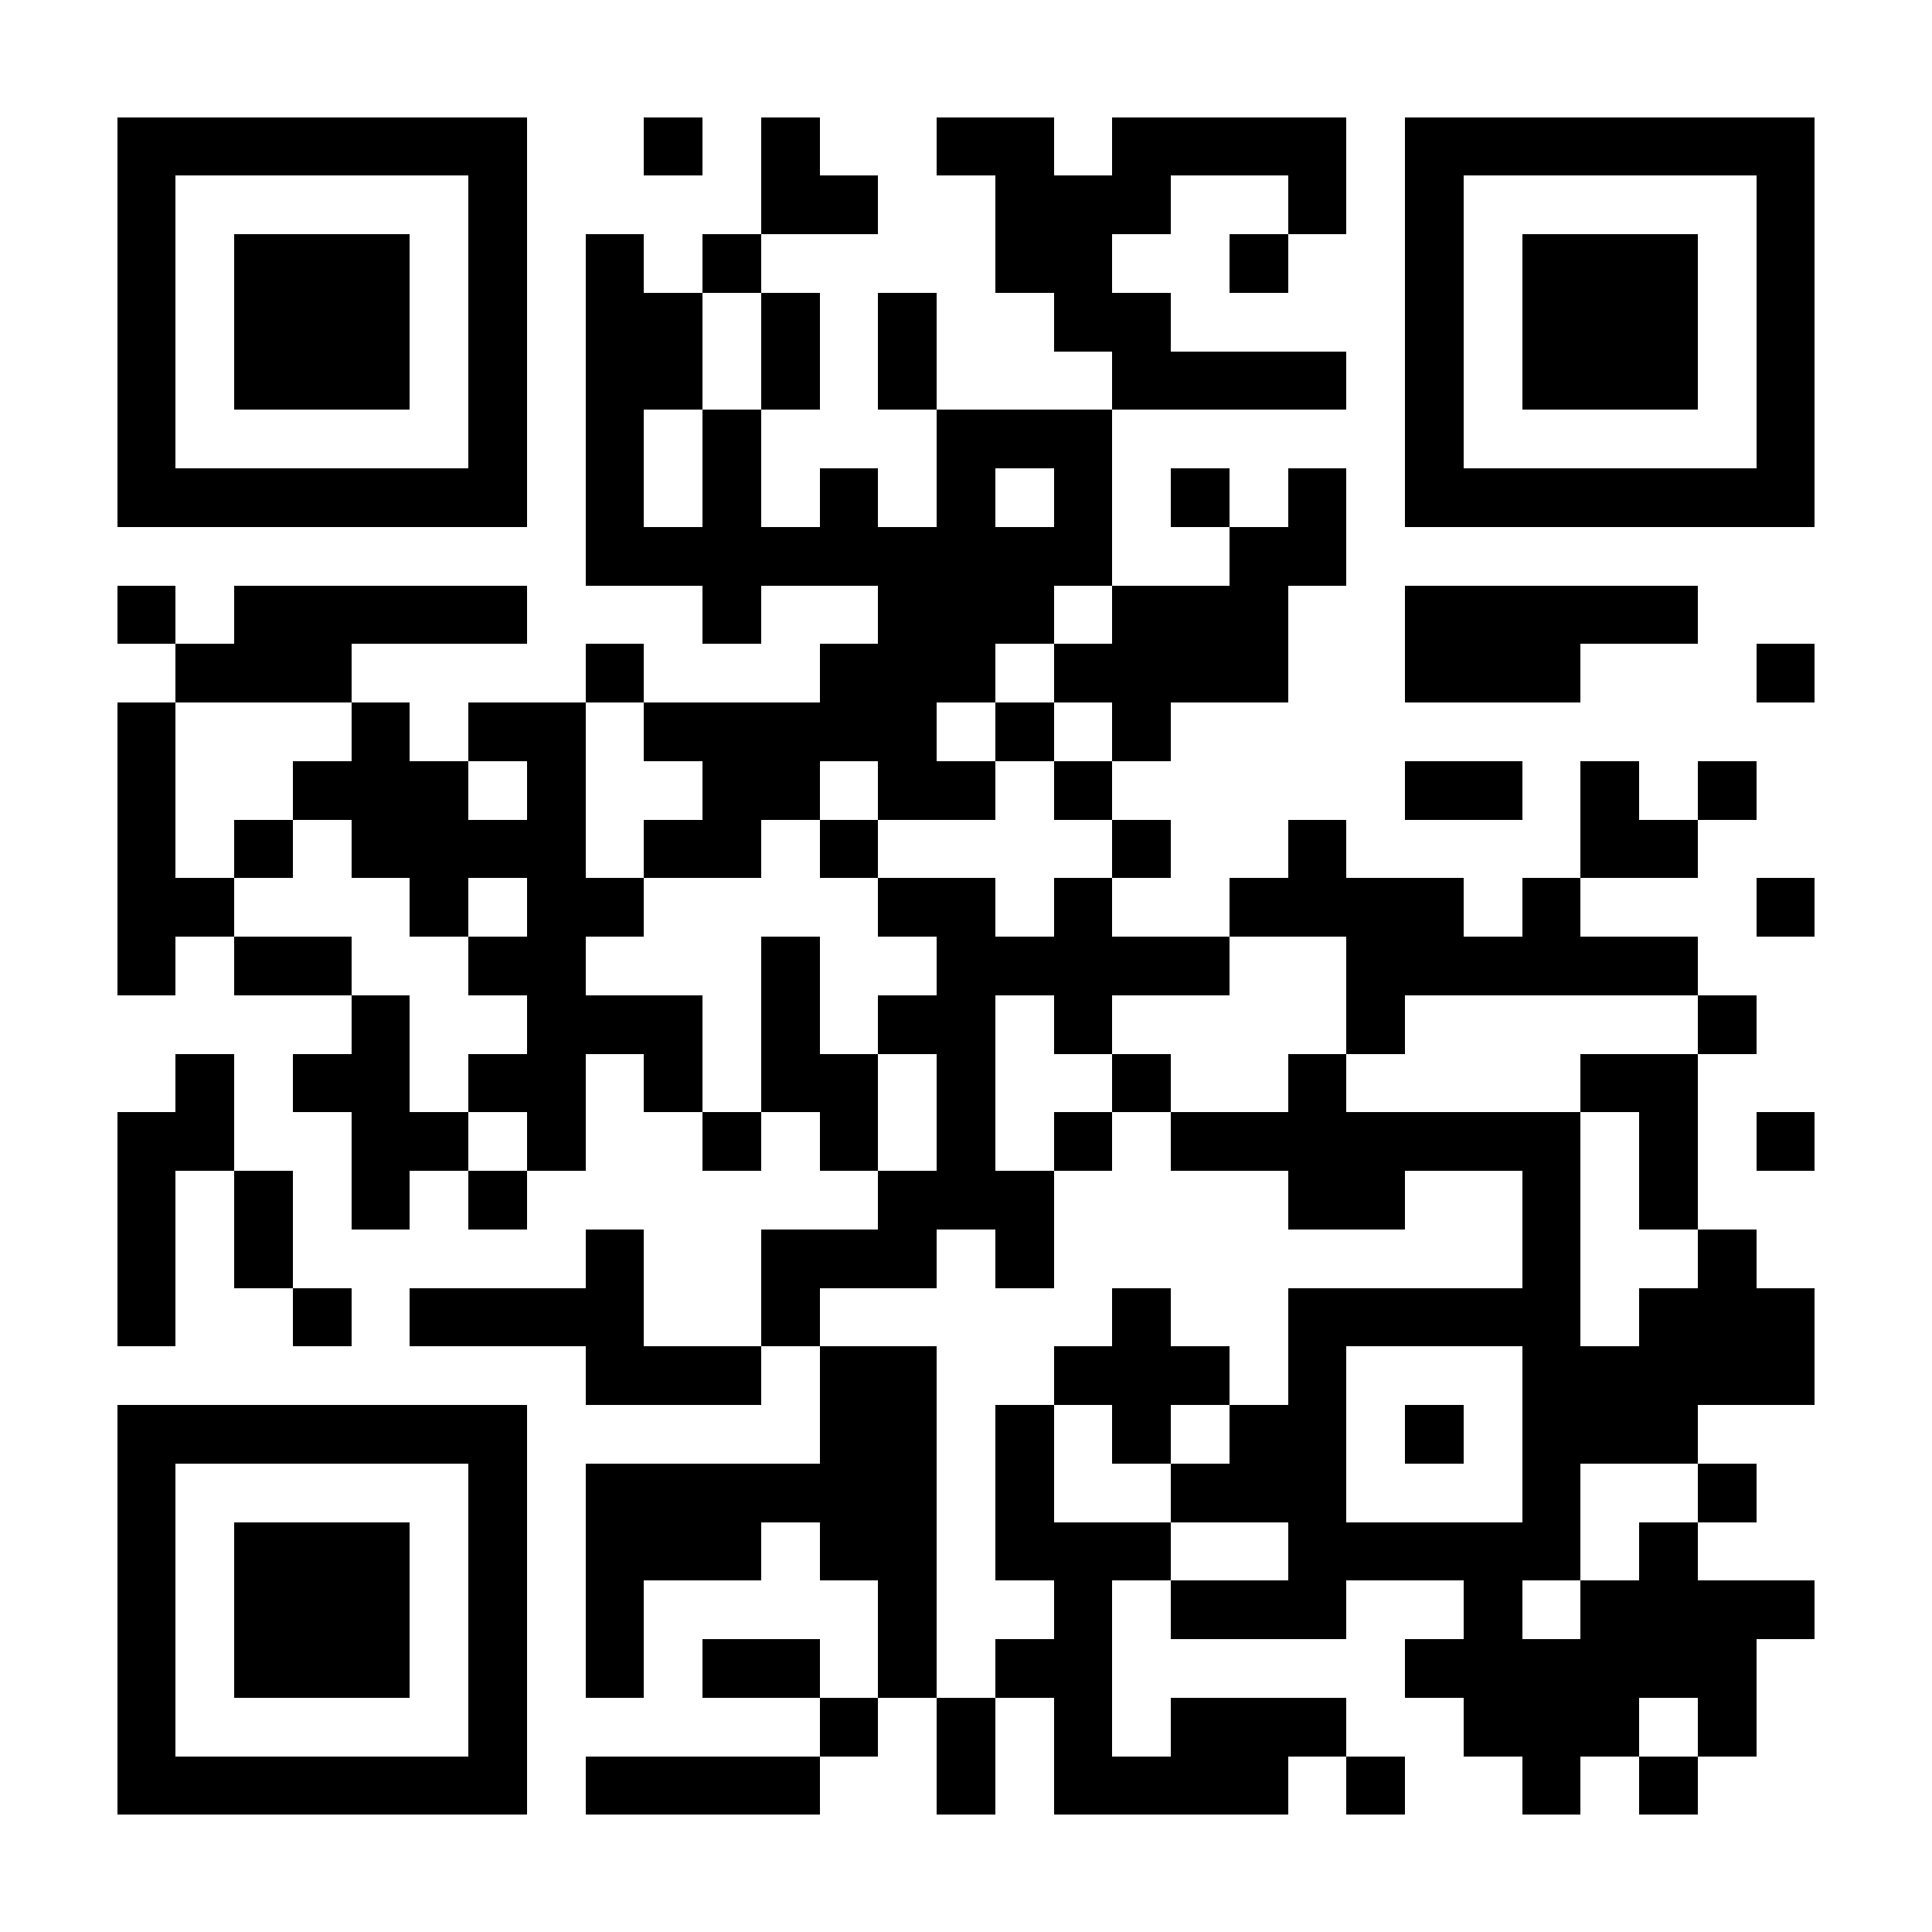 <?xml version="1.0" encoding="UTF-8"?>
<!DOCTYPE svg PUBLIC '-//W3C//DTD SVG 1.0//EN'
          'http://www.w3.org/TR/2001/REC-SVG-20010904/DTD/svg10.dtd'>
<svg fill="#fff" height="33" shape-rendering="crispEdges" style="fill: #fff;" viewBox="0 0 33 33" width="33" xmlns="http://www.w3.org/2000/svg" xmlns:xlink="http://www.w3.org/1999/xlink"
><path d="M0 0h33v33H0z"
  /><path d="M2 2.5h7m2 0h1m1 0h1m2 0h2m1 0h4m1 0h7M2 3.5h1m5 0h1m4 0h2m2 0h3m2 0h1m1 0h1m5 0h1M2 4.5h1m1 0h3m1 0h1m1 0h1m1 0h1m4 0h2m2 0h1m2 0h1m1 0h3m1 0h1M2 5.5h1m1 0h3m1 0h1m1 0h2m1 0h1m1 0h1m2 0h2m4 0h1m1 0h3m1 0h1M2 6.5h1m1 0h3m1 0h1m1 0h2m1 0h1m1 0h1m3 0h4m1 0h1m1 0h3m1 0h1M2 7.5h1m5 0h1m1 0h1m1 0h1m3 0h3m5 0h1m5 0h1M2 8.5h7m1 0h1m1 0h1m1 0h1m1 0h1m1 0h1m1 0h1m1 0h1m1 0h7M10 9.5h9m2 0h2M2 10.5h1m1 0h5m3 0h1m2 0h3m1 0h3m2 0h5M3 11.5h3m4 0h1m3 0h3m1 0h4m2 0h3m3 0h1M2 12.5h1m3 0h1m1 0h2m1 0h5m1 0h1m1 0h1M2 13.5h1m2 0h3m1 0h1m2 0h2m1 0h2m1 0h1m5 0h2m1 0h1m1 0h1M2 14.5h1m1 0h1m1 0h4m1 0h2m1 0h1m4 0h1m2 0h1m4 0h2M2 15.5h2m3 0h1m1 0h2m4 0h2m1 0h1m2 0h4m1 0h1m3 0h1M2 16.5h1m1 0h2m2 0h2m3 0h1m2 0h5m2 0h6M6 17.5h1m2 0h3m1 0h1m1 0h2m1 0h1m4 0h1m5 0h1M3 18.5h1m1 0h2m1 0h2m1 0h1m1 0h2m1 0h1m2 0h1m2 0h1m4 0h2M2 19.5h2m2 0h2m1 0h1m2 0h1m1 0h1m1 0h1m1 0h1m1 0h7m1 0h1m1 0h1M2 20.5h1m1 0h1m1 0h1m1 0h1m6 0h3m4 0h2m2 0h1m1 0h1M2 21.5h1m1 0h1m5 0h1m2 0h3m1 0h1m8 0h1m2 0h1M2 22.5h1m2 0h1m1 0h4m2 0h1m5 0h1m2 0h5m1 0h3M10 23.5h3m1 0h2m2 0h3m1 0h1m3 0h5M2 24.5h7m5 0h2m1 0h1m1 0h1m1 0h2m1 0h1m1 0h3M2 25.5h1m5 0h1m1 0h6m1 0h1m2 0h3m3 0h1m2 0h1M2 26.5h1m1 0h3m1 0h1m1 0h3m1 0h2m1 0h3m2 0h5m1 0h1M2 27.5h1m1 0h3m1 0h1m1 0h1m4 0h1m2 0h1m1 0h3m2 0h1m1 0h4M2 28.5h1m1 0h3m1 0h1m1 0h1m1 0h2m1 0h1m1 0h2m5 0h6M2 29.5h1m5 0h1m5 0h1m1 0h1m1 0h1m1 0h3m2 0h3m1 0h1M2 30.5h7m1 0h4m2 0h1m1 0h4m1 0h1m2 0h1m1 0h1" stroke="#000"
/></svg
>
